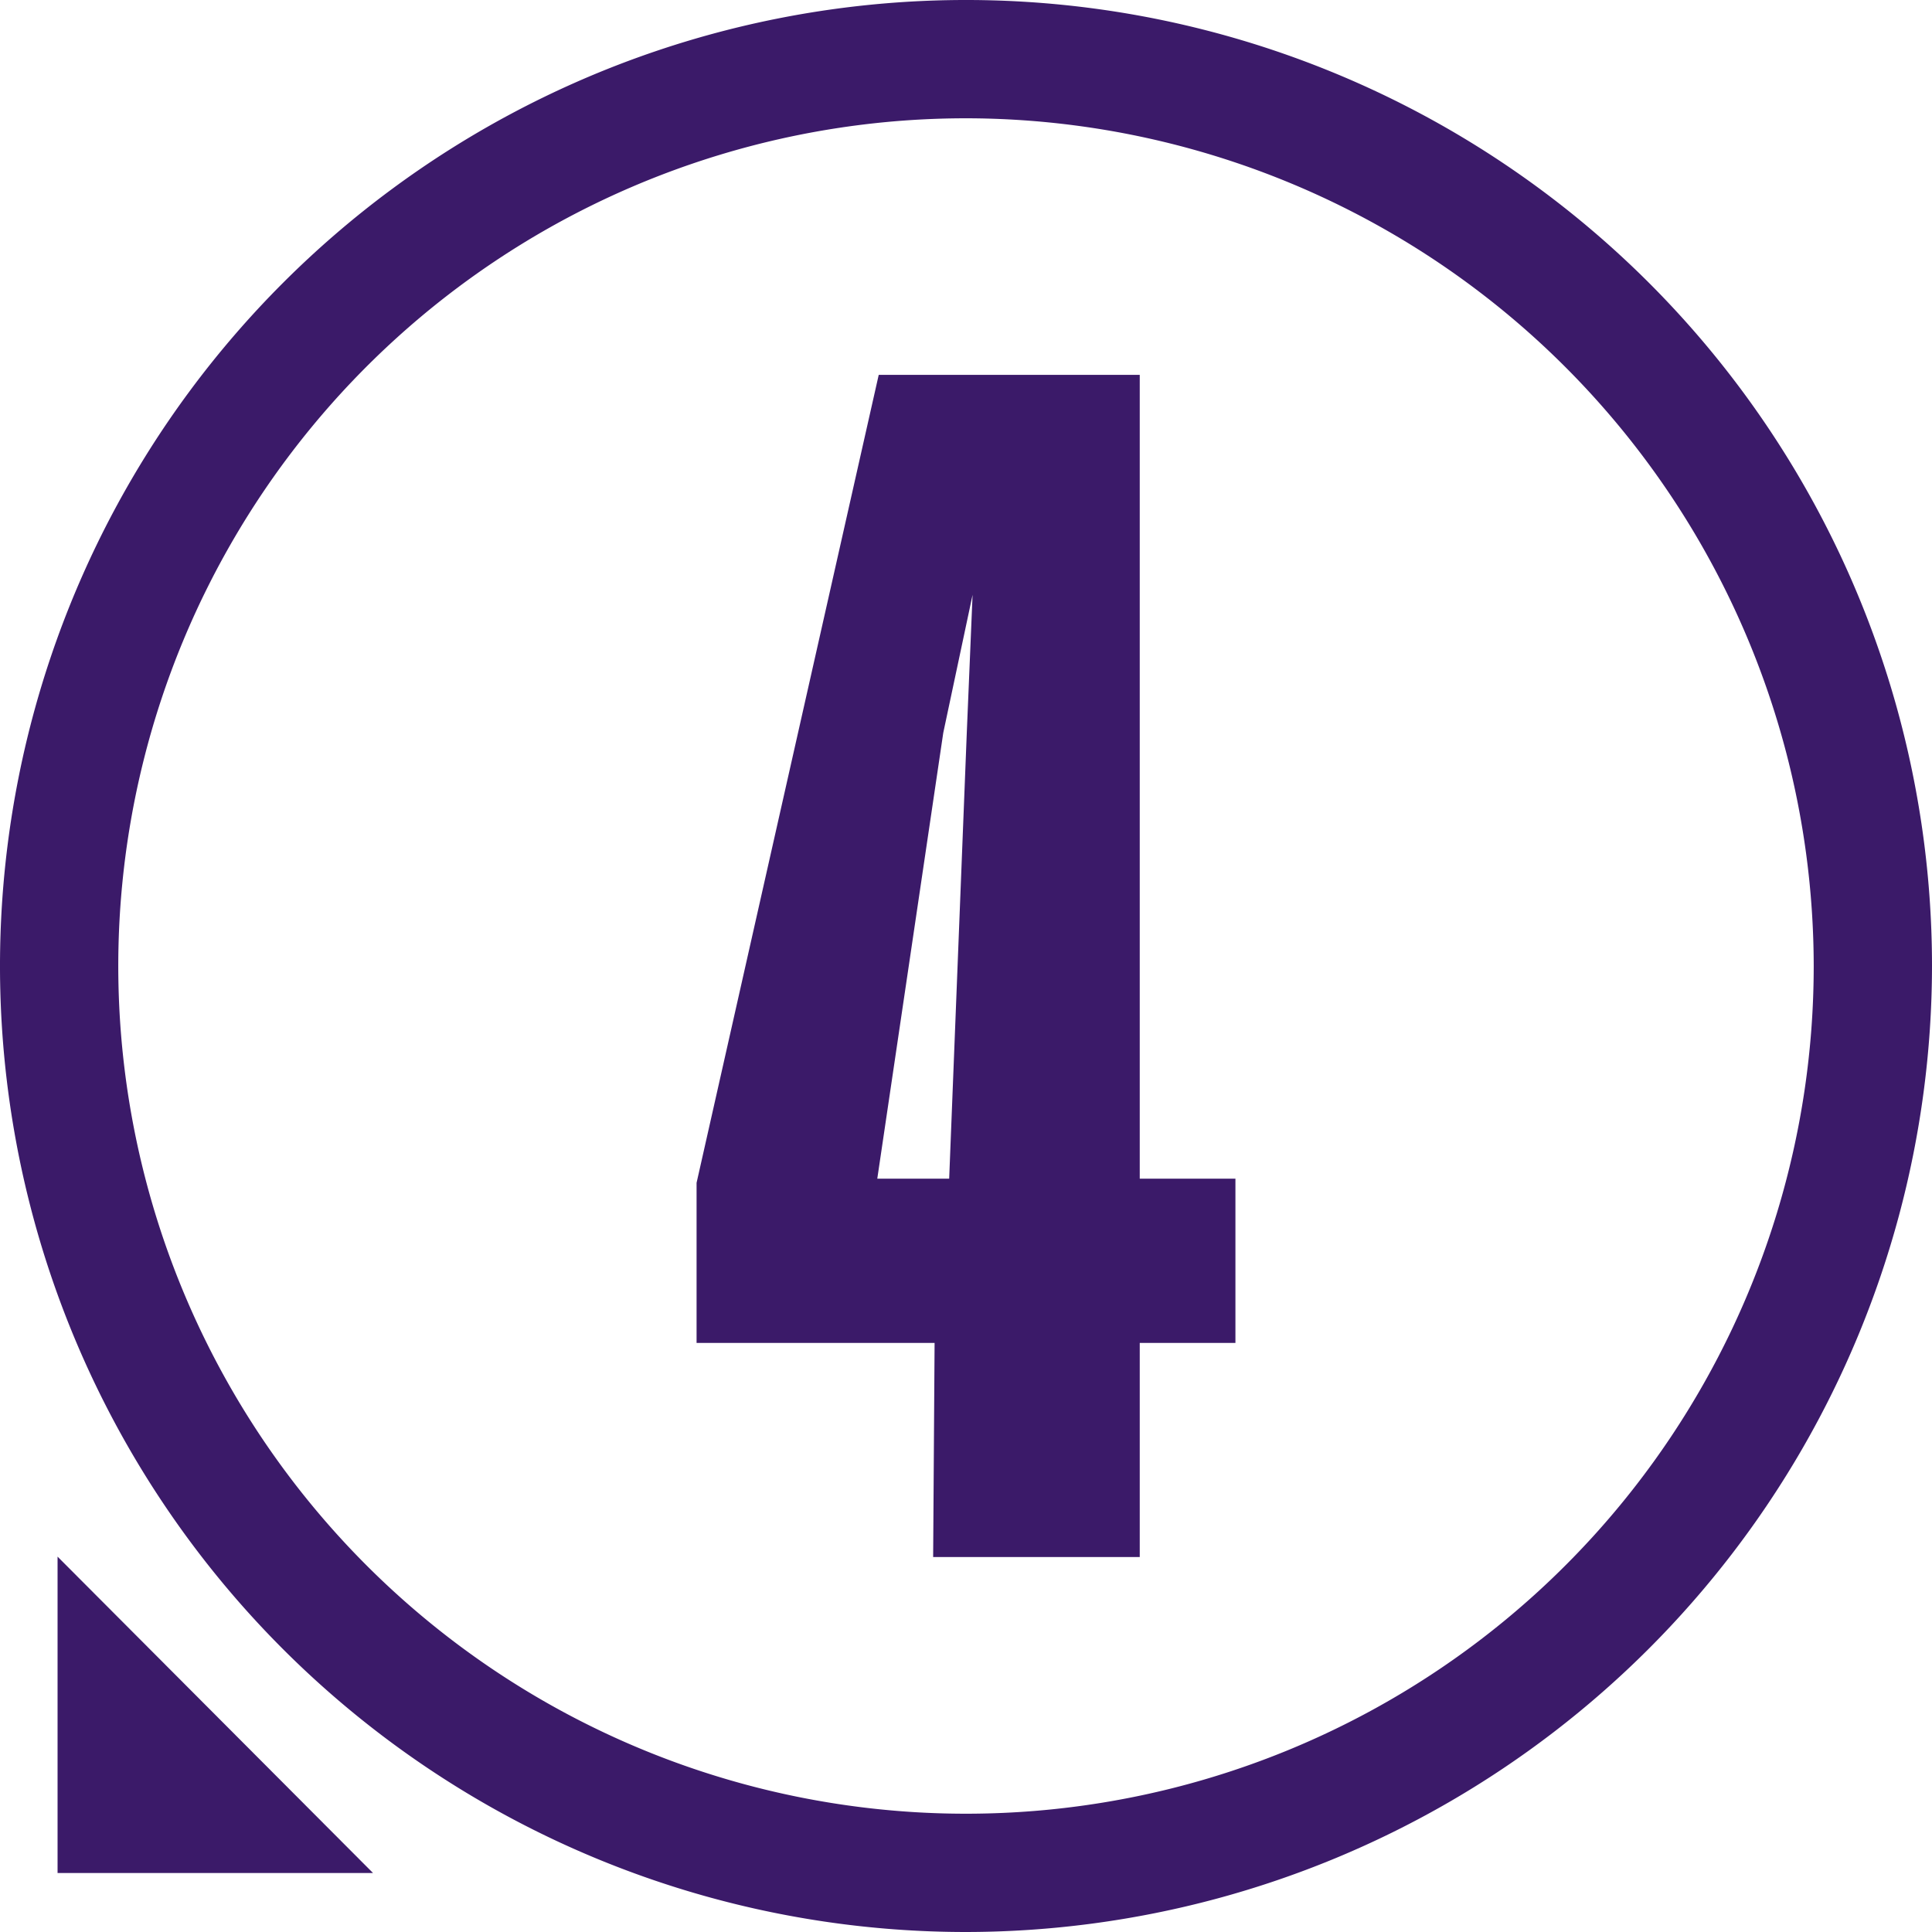 <svg xmlns="http://www.w3.org/2000/svg" viewBox="0 0 147 147"><title>d</title><g id="Camada_2" data-name="Camada 2"><g id="Camada_1-2" data-name="Camada 1"><path d="M73.5,147A73.5,73.5,0,1,1,147,73.5,73.58,73.58,0,0,1,73.5,147Zm0-138A64.5,64.5,0,1,0,138,73.5,64.57,64.57,0,0,0,73.5,9Z" fill="#3b1a69"></path><path d="M94,102.18H86.72v16.29H71l.11-16.29H53V90L66.86,28.52H86.72V89.68H94ZM66.75,89.68h5.47l1.34-33.93L74,45.26,71.77,55.76Z" fill="#3b1a69"></path><polygon points="28.38 142.51 4.38 142.51 4.38 118.44 28.38 142.51" fill="#3b1a69"></polygon></g></g></svg>